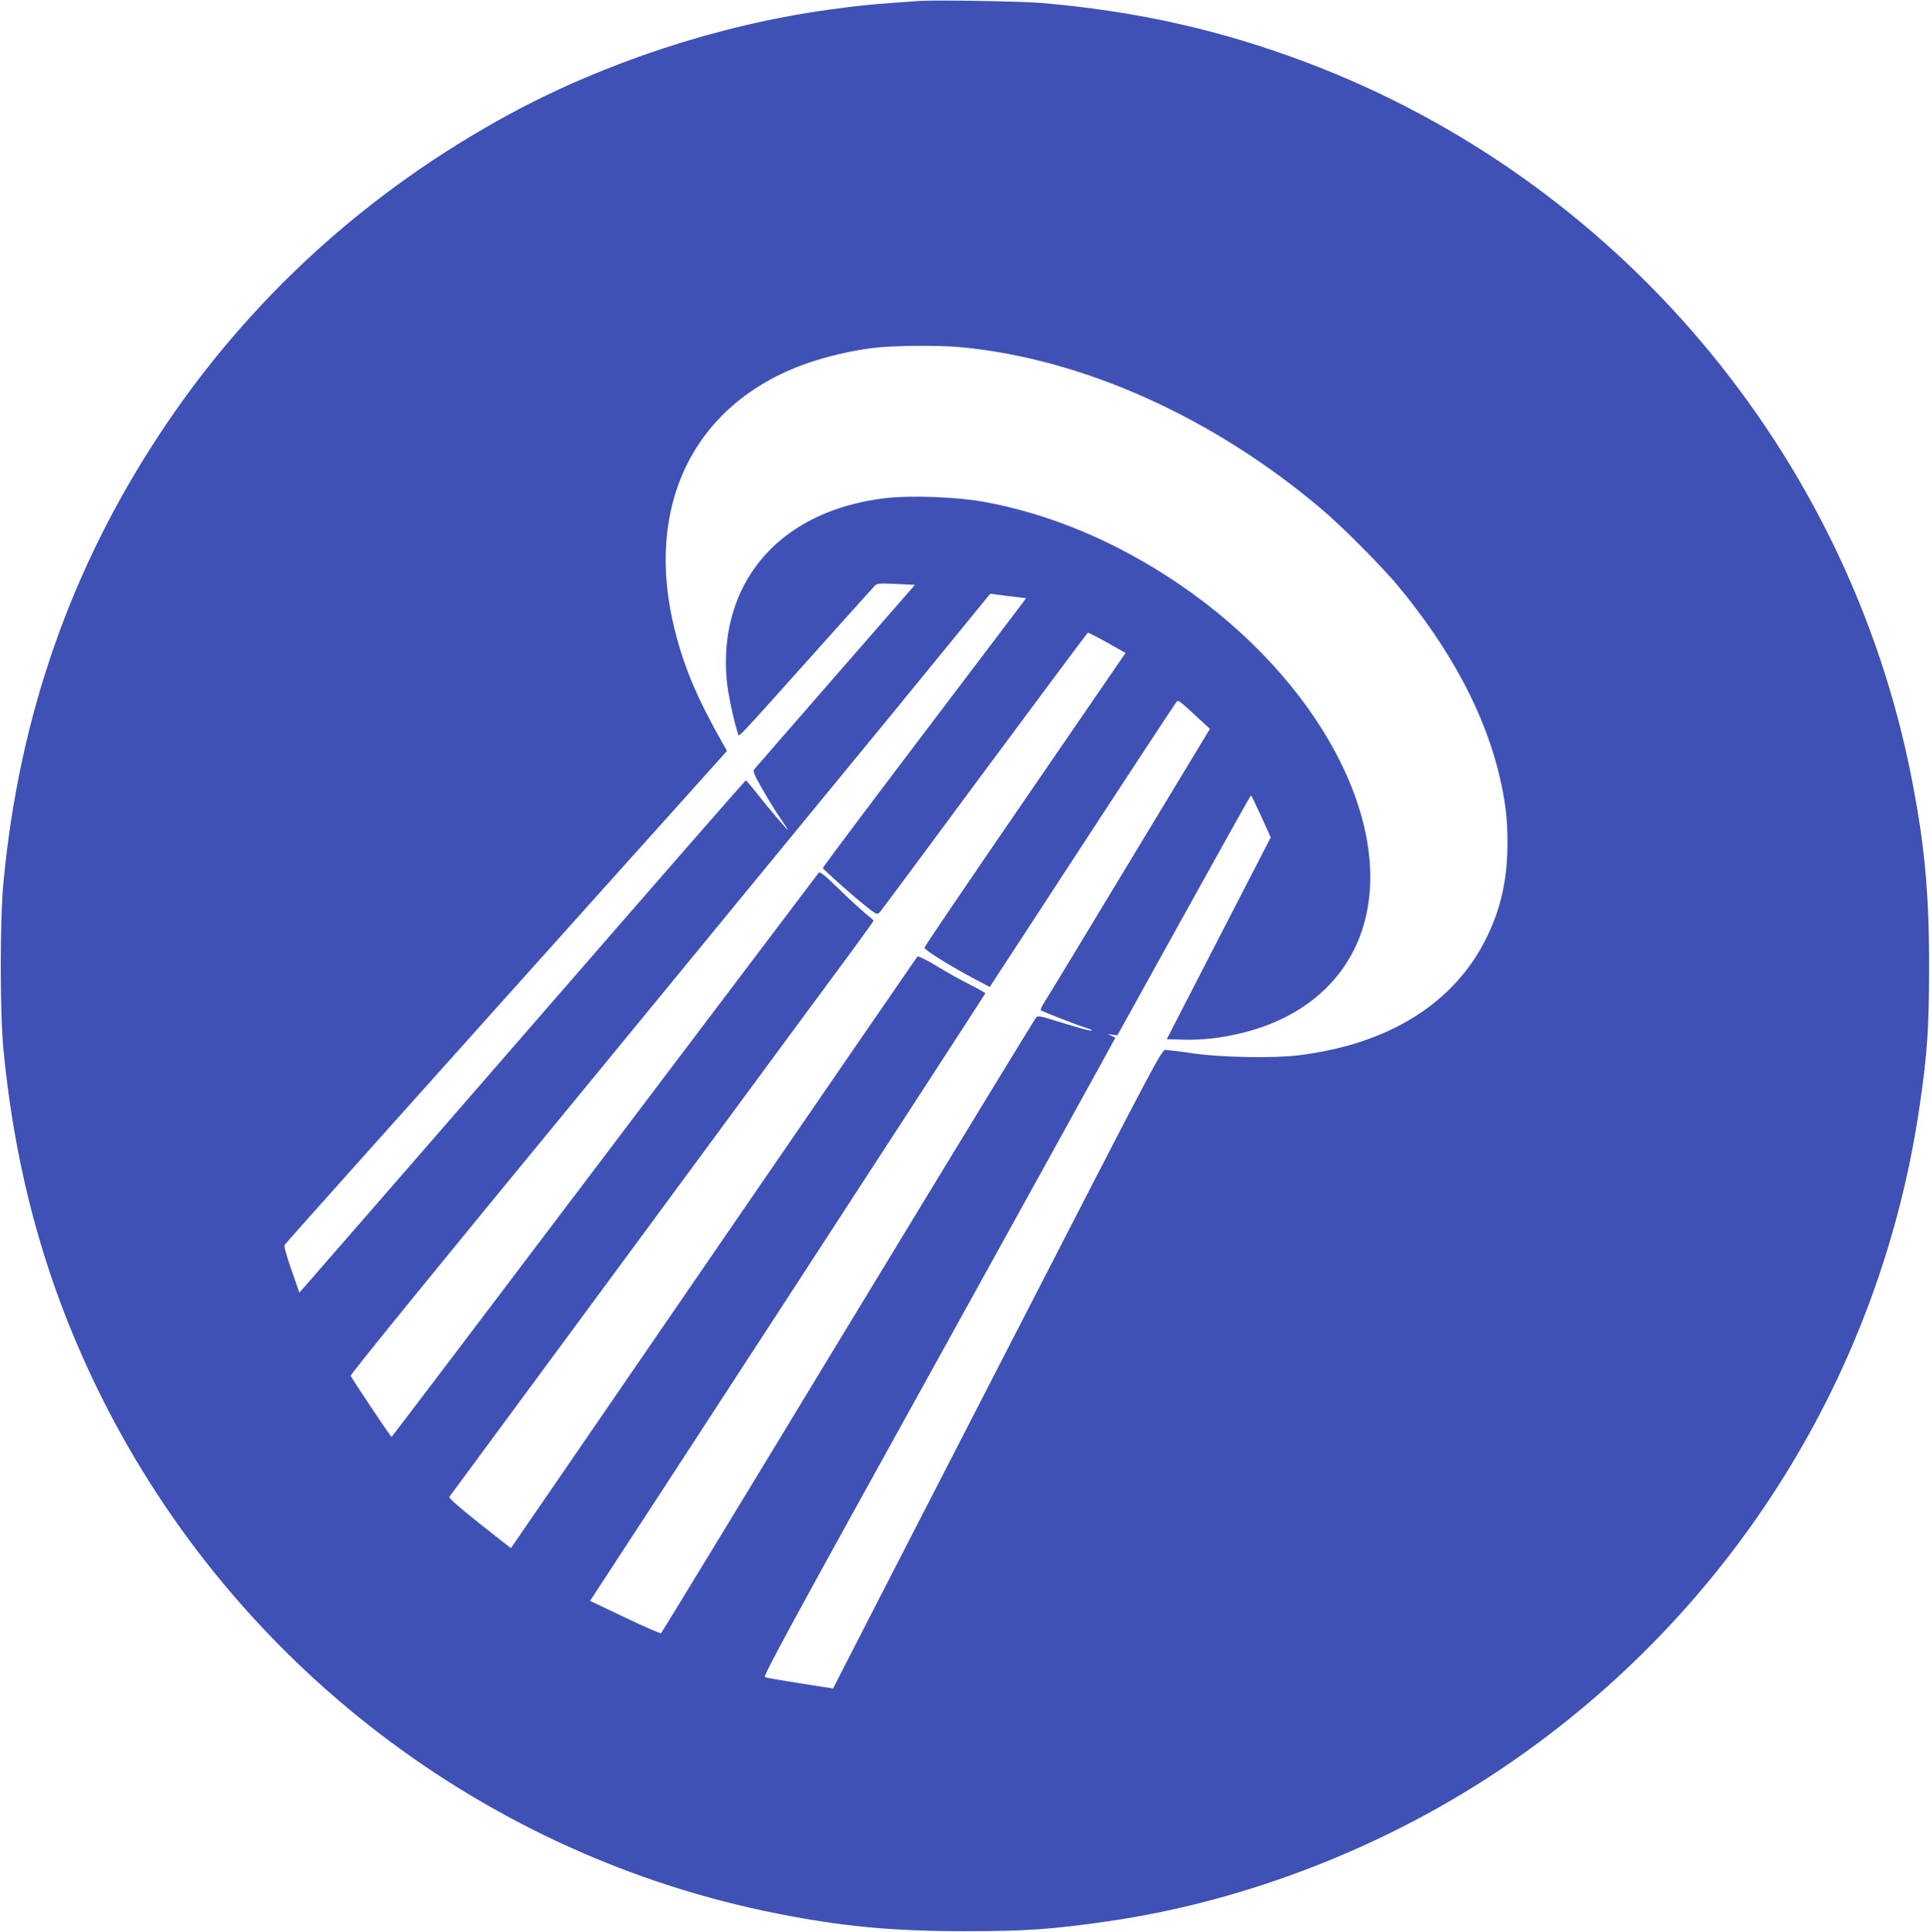 <?xml version="1.0" standalone="no"?>
<!DOCTYPE svg PUBLIC "-//W3C//DTD SVG 20010904//EN"
 "http://www.w3.org/TR/2001/REC-SVG-20010904/DTD/svg10.dtd">
<svg version="1.0" xmlns="http://www.w3.org/2000/svg"
 width="1279pt" height="1280pt" viewBox="0 0 1279 1280"
 preserveAspectRatio="xMidYMid meet">
<g transform="translate(0,1280) scale(0.1,-0.1)"
fill="#3f51b5" stroke="none">
<path d="M6100 12794 c-312 -21 -404 -30 -620 -60 -717 -100 -1469 -347 -2103
-690 -944 -512 -1730 -1229 -2312 -2109 -595 -899 -938 -1880 -1042 -2980 -24
-254 -24 -860 0 -1110 81 -838 291 -1582 649 -2300 886 -1774 2548 -3043 4483
-3424 429 -85 762 -116 1240 -116 405 0 574 12 950 66 922 133 1861 501 2645
1037 1491 1019 2479 2602 2734 4382 49 339 60 507 60 910 0 488 -30 804 -115
1240 -422 2161 -1954 3972 -4015 4748 -569 214 -1115 337 -1749 392 -121 11
-703 21 -805 14z m265 -2294 c809 -75 1678 -465 2400 -1079 131 -111 388 -370
494 -496 360 -433 589 -866 685 -1296 34 -155 46 -260 46 -412 0 -238 -42
-430 -135 -622 -212 -439 -648 -713 -1251 -787 -167 -20 -503 -14 -689 12 -88
13 -173 23 -189 24 -29 1 -41 -23 -1058 -1999 -566 -1100 -1056 -2052 -1088
-2116 l-59 -116 -218 34 c-120 19 -225 37 -234 41 -14 6 192 384 1152 2117
642 1161 1168 2113 1169 2117 0 3 -12 11 -27 17 -27 11 -27 11 7 6 l35 -4 440
794 c242 437 442 795 445 795 3 0 33 -63 68 -139 l63 -139 -345 -669 -344
-668 106 -3 c132 -4 263 11 407 48 389 98 668 339 780 673 232 693 -278 1662
-1210 2296 -415 282 -860 469 -1305 548 -180 31 -475 42 -639 23 -446 -52
-783 -263 -949 -595 -95 -189 -130 -414 -102 -645 11 -86 49 -261 69 -313 12
-31 -63 -110 585 613 170 190 316 352 325 361 14 14 35 15 140 10 l124 -6
-523 -600 c-288 -330 -529 -607 -537 -617 -13 -14 -11 -22 10 -65 38 -73 114
-201 163 -271 24 -35 44 -65 44 -68 0 -8 -131 146 -205 241 -37 47 -70 85 -73
84 -4 0 -648 -738 -1432 -1640 -784 -902 -1448 -1665 -1476 -1696 l-50 -57
-53 151 c-32 92 -50 157 -45 165 8 13 1007 1129 2280 2547 l652 726 -23 40
c-172 303 -257 502 -321 752 -211 826 121 1508 866 1773 126 45 297 86 440
104 127 17 434 20 585 6z m416 -1689 c-11 -14 -314 -415 -675 -891 -361 -476
-655 -868 -653 -871 5 -11 172 -161 263 -235 93 -75 96 -77 114 -58 10 10 322
431 694 934 373 503 681 916 685 918 4 1 62 -28 129 -66 l121 -68 -666 -970
c-366 -533 -666 -975 -667 -983 -1 -14 174 -123 336 -209 l97 -51 612 937
c336 515 618 943 625 951 14 15 11 17 171 -131 l51 -47 -540 -893 c-297 -491
-550 -910 -564 -930 -13 -20 -20 -39 -16 -42 16 -10 259 -105 300 -116 23 -7
40 -15 38 -17 -6 -6 -68 11 -224 59 -114 36 -135 40 -146 27 -7 -8 -568 -927
-1246 -2044 -677 -1117 -1235 -2033 -1239 -2036 -3 -3 -111 43 -238 104 l-233
111 17 25 c188 284 2603 3995 2603 4000 0 3 -44 28 -97 55 -53 26 -153 81
-221 123 -68 41 -128 71 -132 66 -4 -4 -612 -888 -1350 -1963 -738 -1075
-1343 -1956 -1344 -1957 0 0 -95 73 -209 164 -143 114 -205 169 -199 176 5 7
573 777 1263 1712 689 935 1319 1790 1401 1900 81 110 147 202 147 205 0 3
-25 25 -56 50 -30 25 -110 98 -176 163 -95 92 -124 115 -132 104 -5 -7 -644
-851 -1418 -1875 -774 -1024 -1410 -1862 -1412 -1862 -6 0 -264 386 -271 405
-4 8 587 734 1463 1798 807 982 1762 2145 2122 2584 l653 799 119 -15 118 -14
-18 -26z"/>
</g>
</svg>
